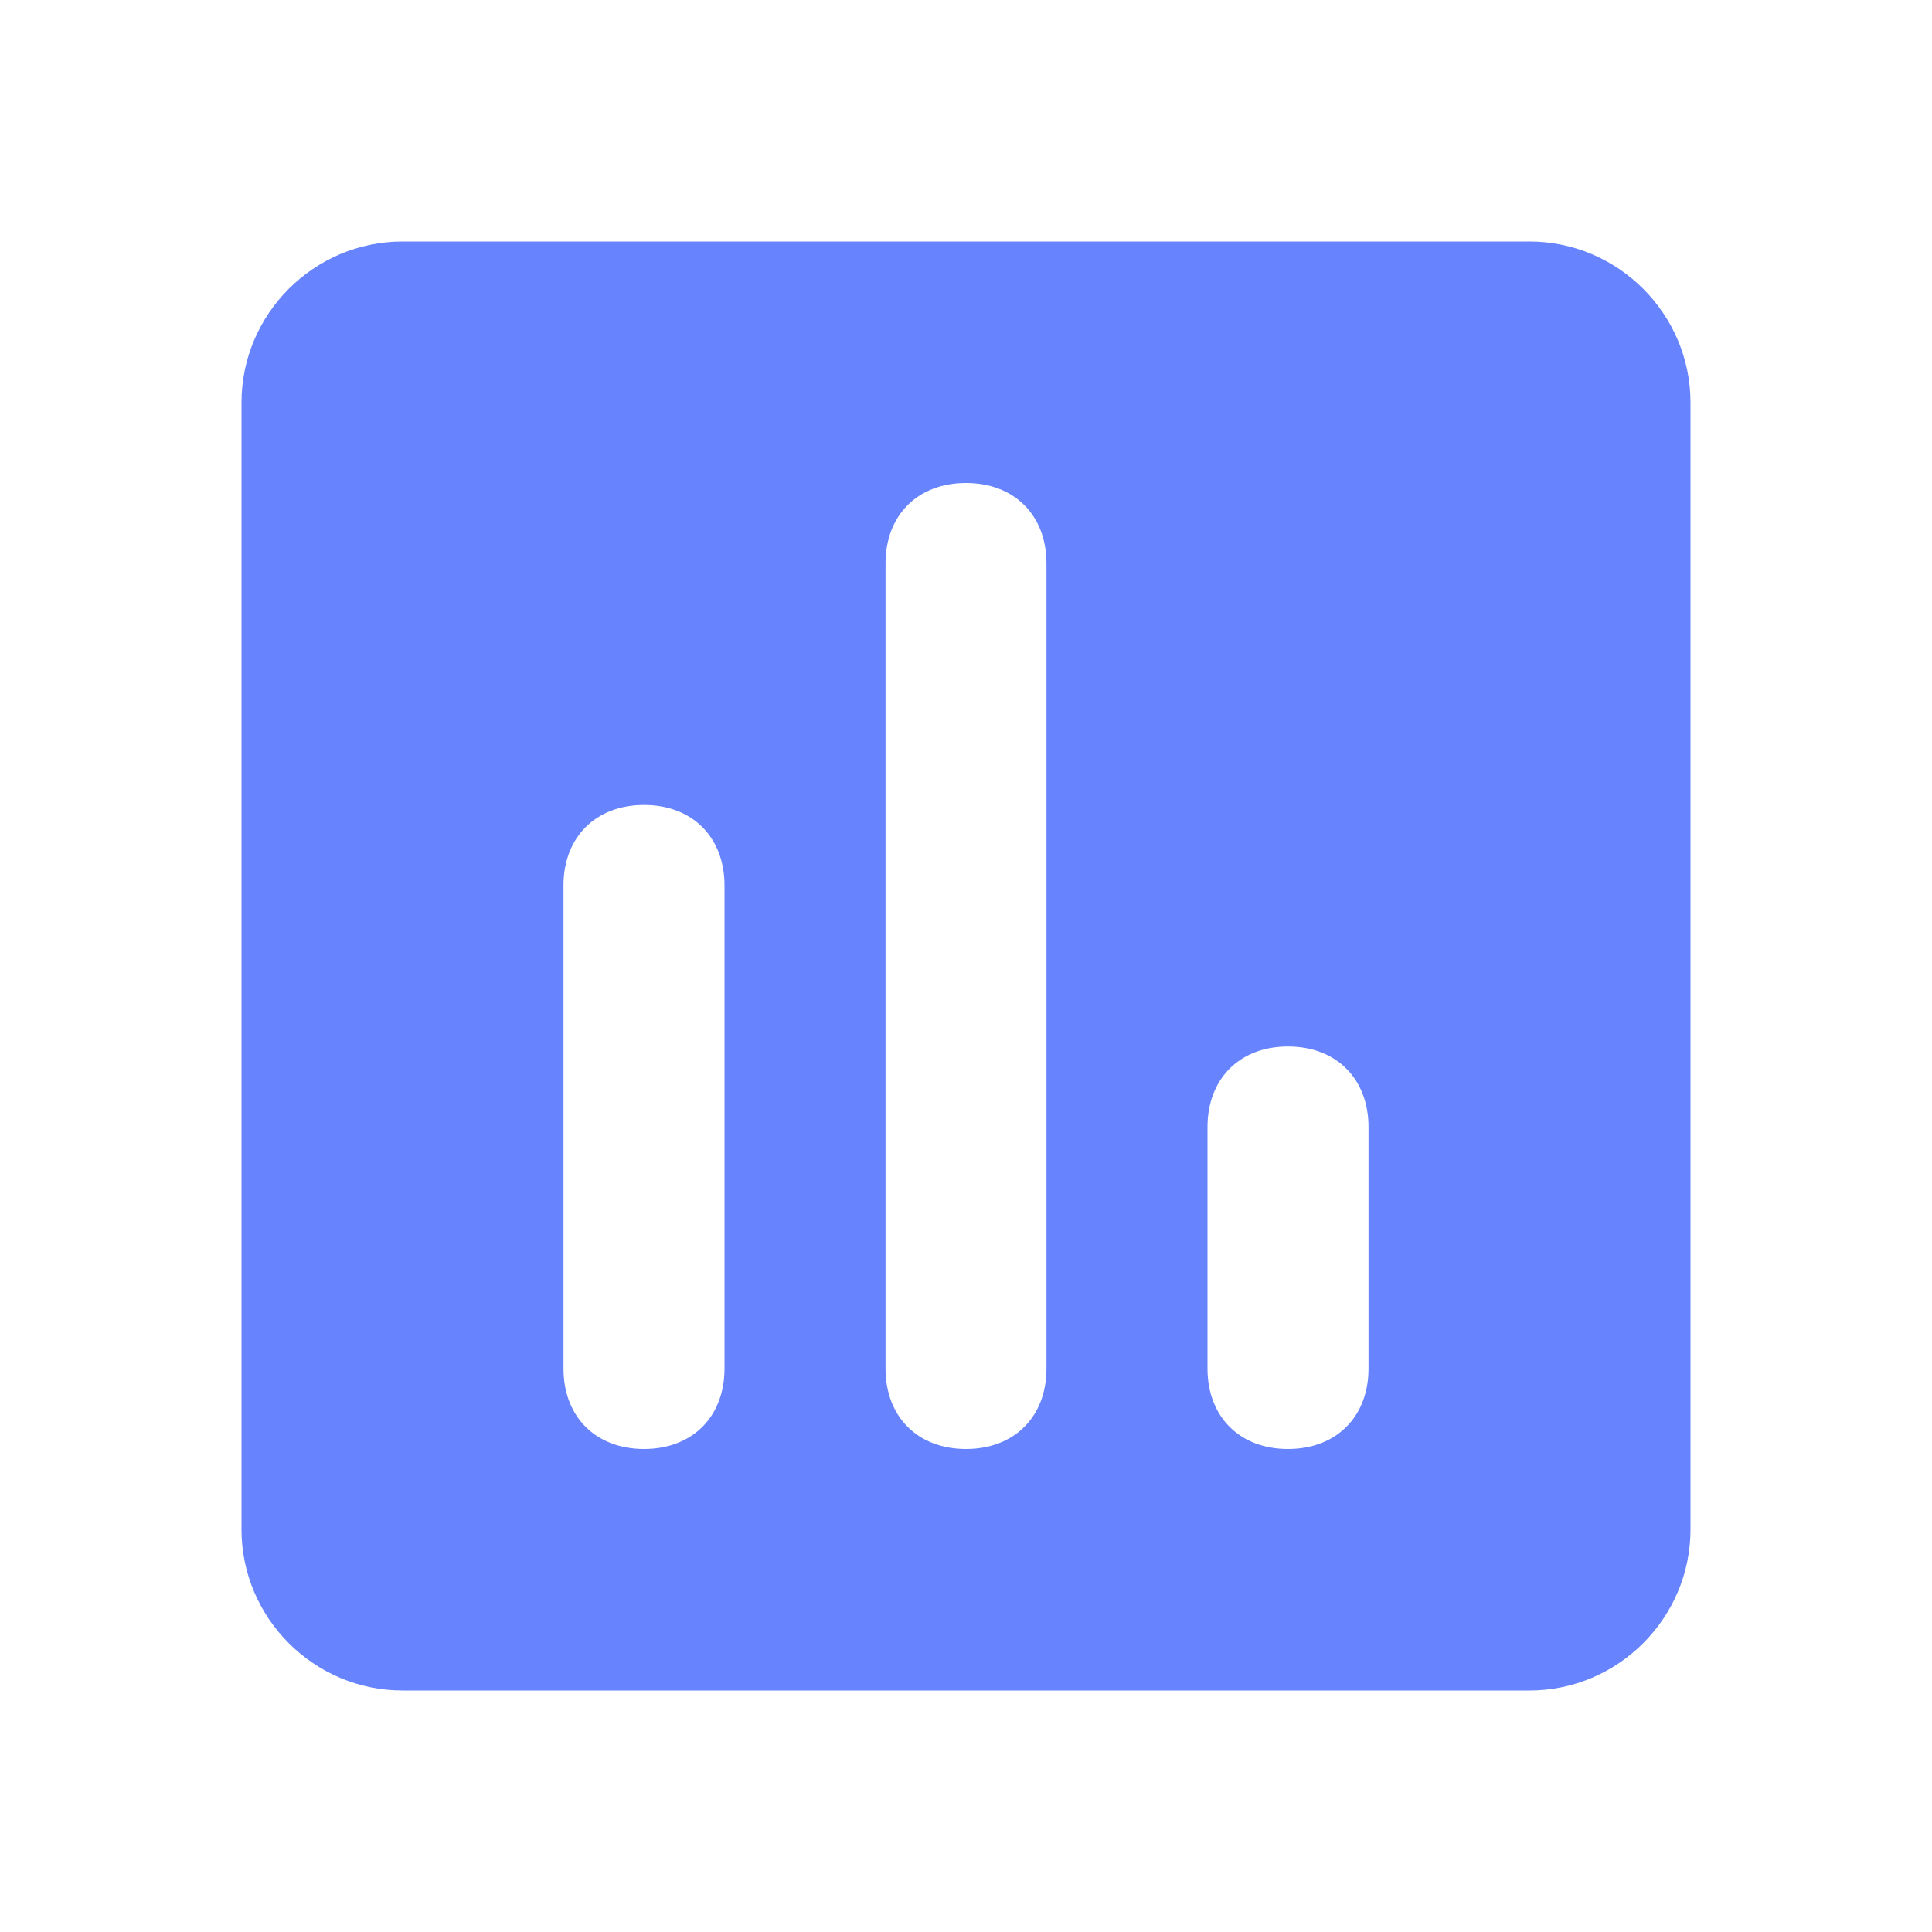 <svg width="32" height="32" viewBox="0 0 32 32" fill="none" xmlns="http://www.w3.org/2000/svg">
<path fill-rule="evenodd" clip-rule="evenodd" d="M25.333 4H6.667C5.2 4 4 5.2 4 6.667V25.333C4 26.8 5.2 28 6.667 28H25.333C26.8 28 28 26.8 28 25.333V6.667C28 5.2 26.8 4 25.333 4ZM12 22.667C12 23.467 11.467 24 10.667 24C9.867 24 9.333 23.467 9.333 22.667V14.667C9.333 13.867 9.867 13.333 10.667 13.333C11.467 13.333 12 13.867 12 14.667V22.667ZM17.333 22.667C17.333 23.467 16.8 24 16 24C15.2 24 14.667 23.467 14.667 22.667V9.333C14.667 8.533 15.2 8 16 8C16.8 8 17.333 8.533 17.333 9.333V22.667ZM22.667 22.667C22.667 23.467 22.133 24 21.333 24C20.533 24 20 23.467 20 22.667V18.667C20 17.867 20.533 17.333 21.333 17.333C22.133 17.333 22.667 17.867 22.667 18.667V22.667Z" fill="#6784FE"/>
</svg>
